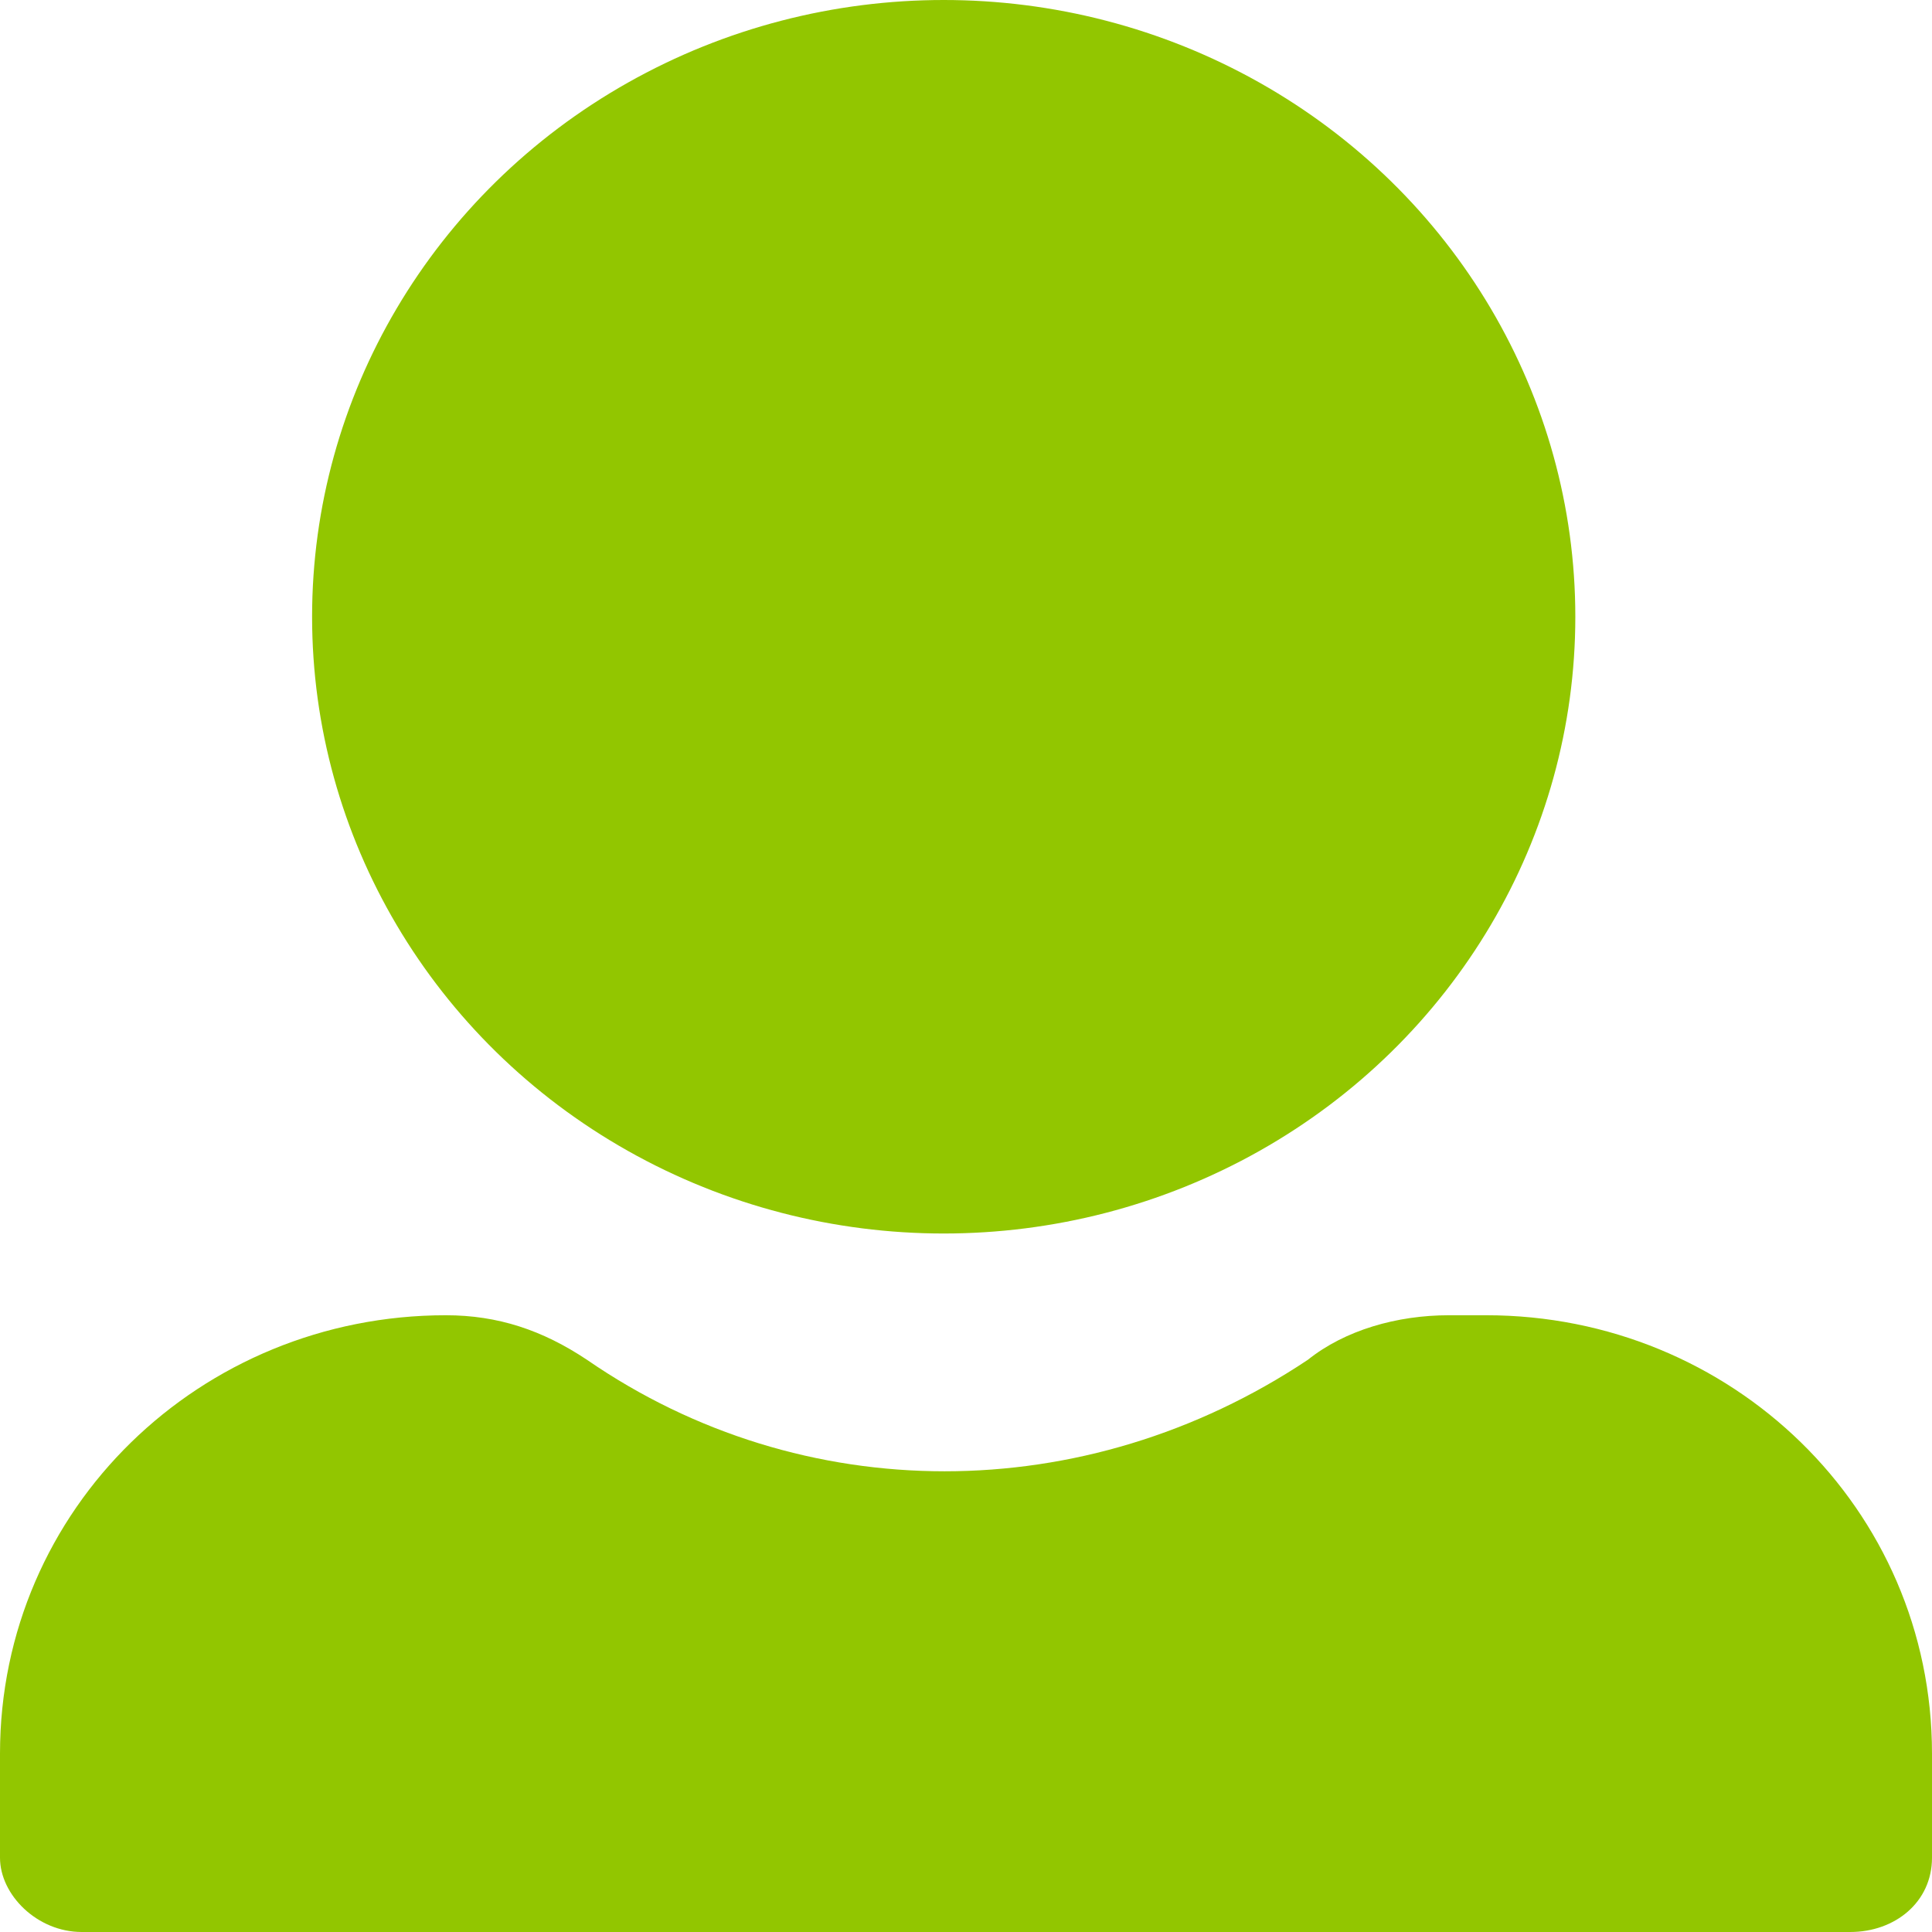 <?xml version="1.0" encoding="utf-8"?>
<!-- Generator: Adobe Illustrator 27.0.0, SVG Export Plug-In . SVG Version: 6.00 Build 0)  -->
<svg version="1.1" id="Camada_1" xmlns="http://www.w3.org/2000/svg" xmlns:xlink="http://www.w3.org/1999/xlink" x="0px" y="0px"
	 viewBox="0 0 26 26" style="enable-background:new 0 0 26 26;" xml:space="preserve">
<style type="text/css">
	.st0{fill:#92C600;}
</style>
<ellipse id="Elipse_1" class="st0" cx="12.7" cy="8.3" rx="8.5" ry="8.3"/>
<path id="Caminho_1328" class="st0" d="M26,23.6V25c0,0.6-0.5,1-1.1,1H1.1C0.5,26,0,25.5,0,25v-1.4c0-3.3,2.7-5.9,6-5.9h0
	c0.7,0,1.3,0.2,1.9,0.6c2.9,2,6.7,2,9.7,0c0.5-0.4,1.2-0.6,1.9-0.6H20C23.3,17.7,26,20.3,26,23.6z"/>
</svg>